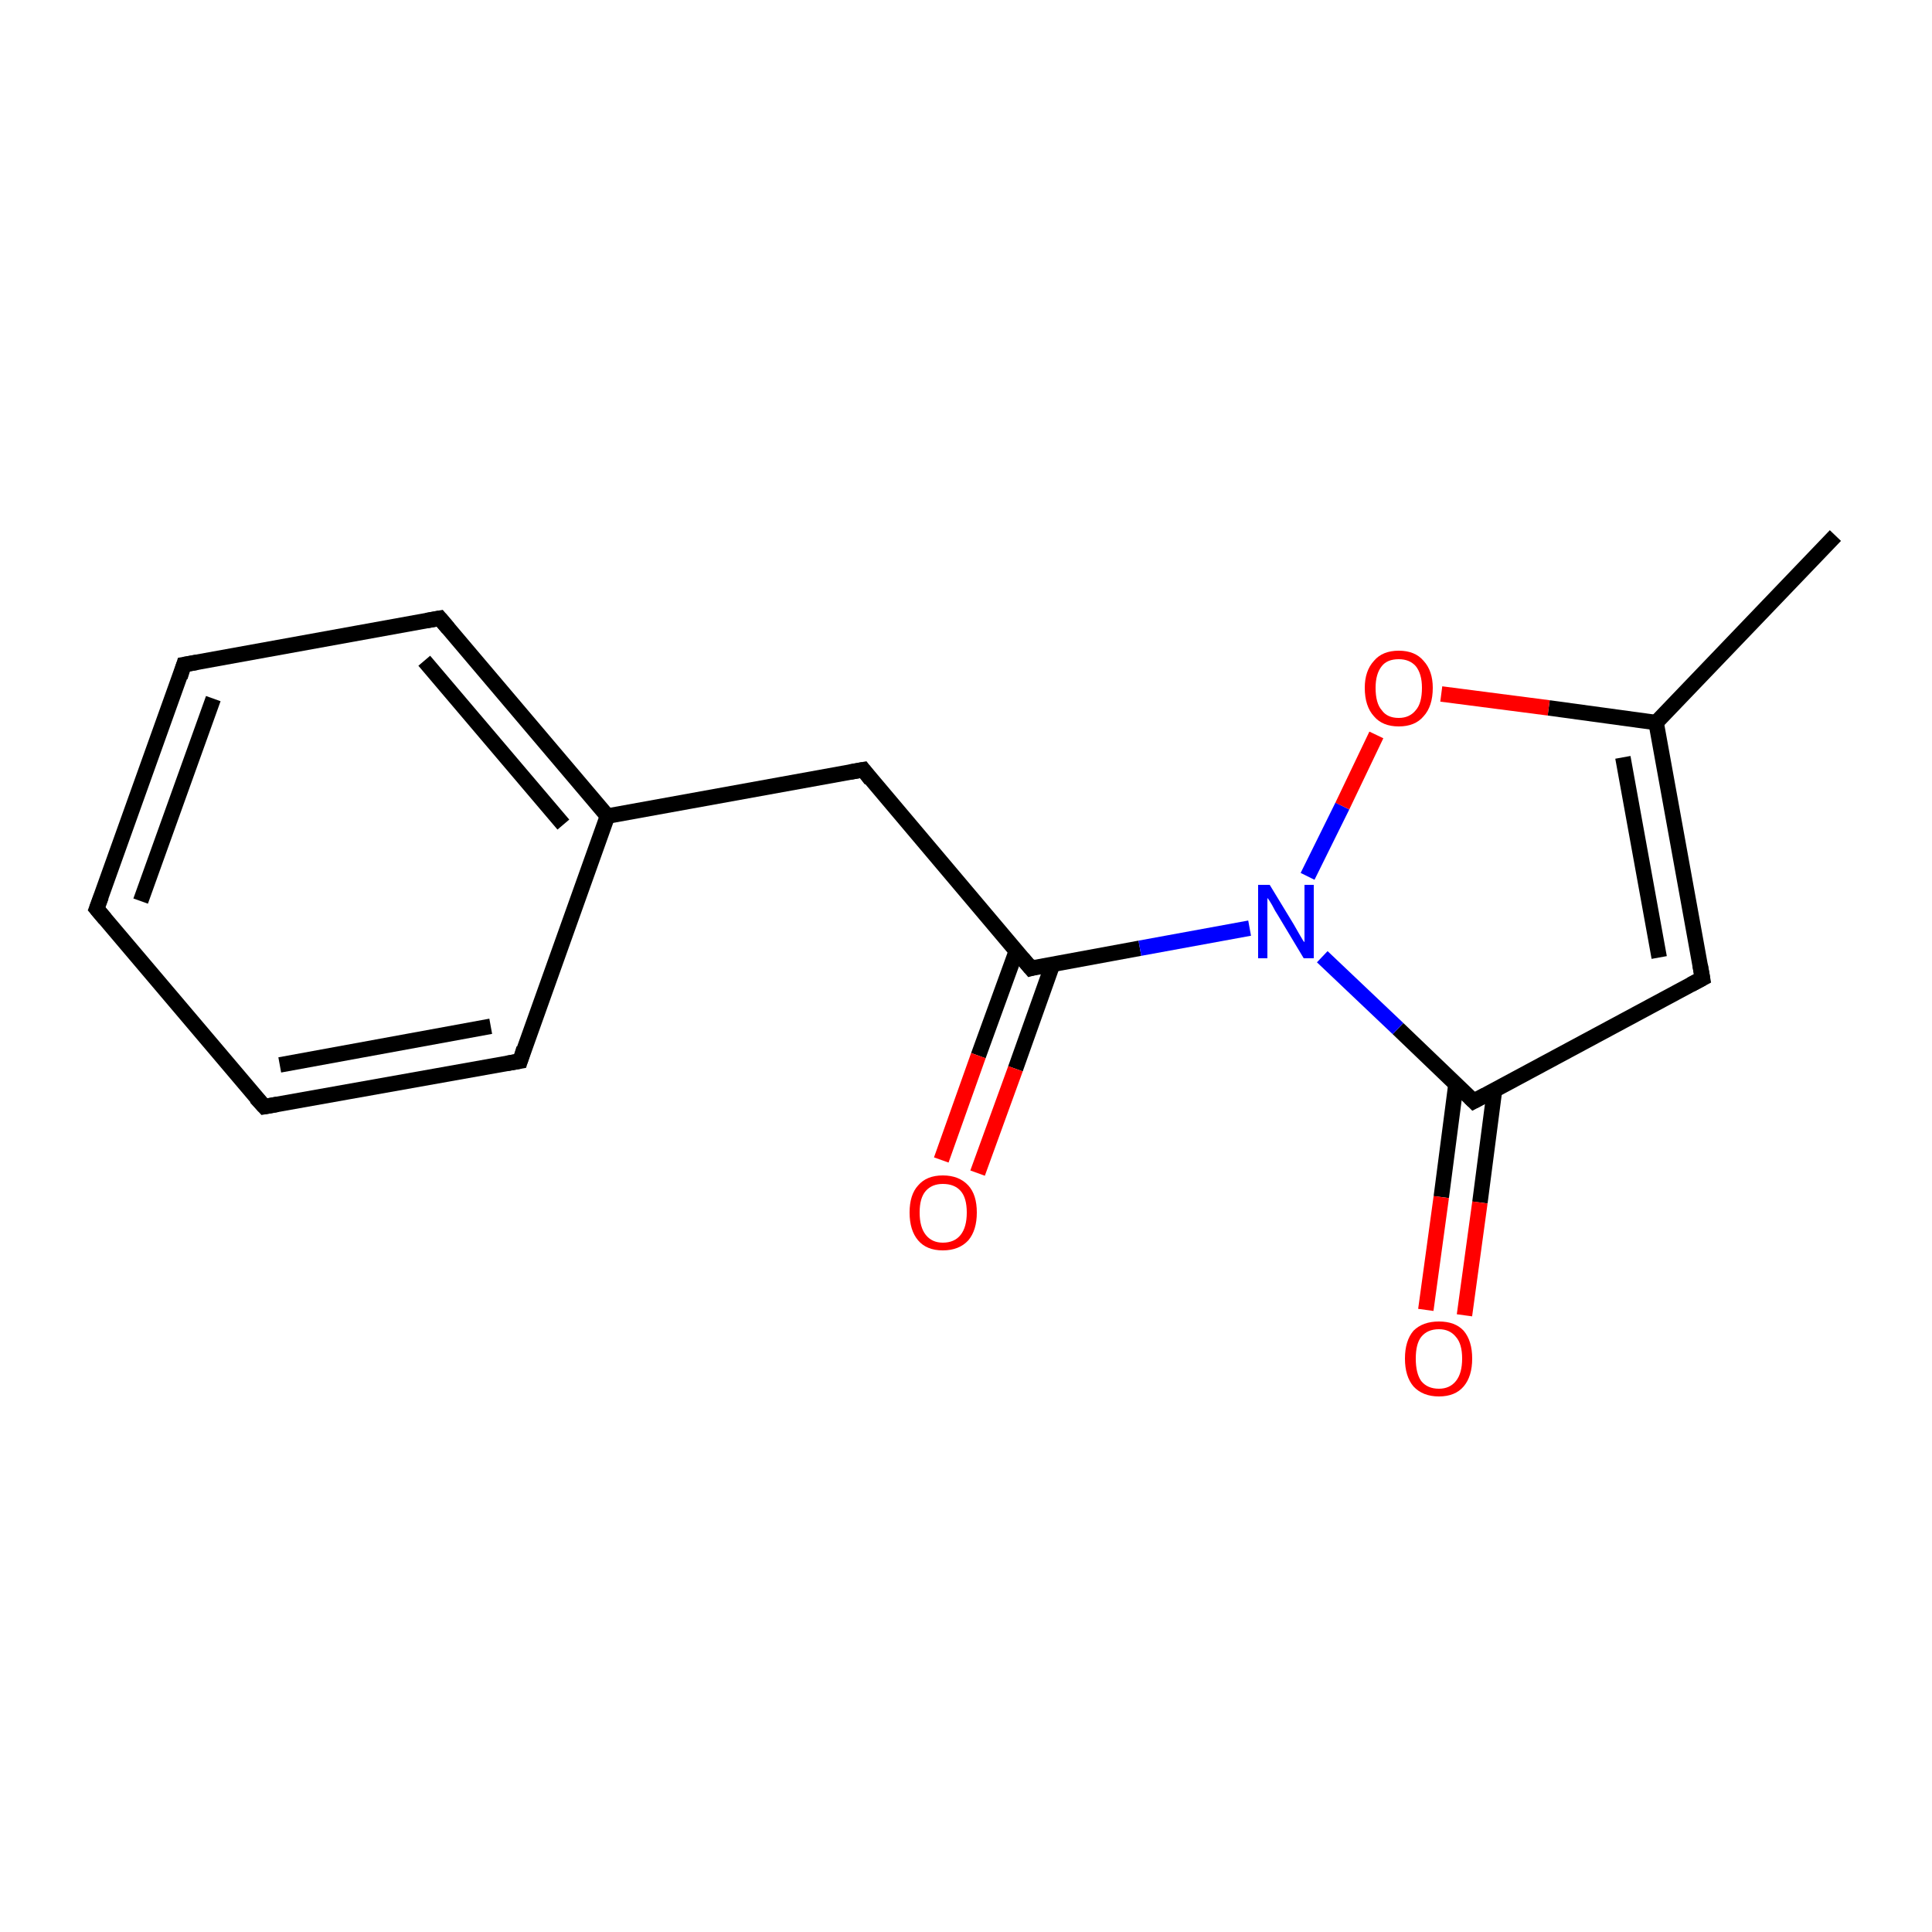 <?xml version='1.0' encoding='iso-8859-1'?>
<svg version='1.1' baseProfile='full'
              xmlns='http://www.w3.org/2000/svg'
                      xmlns:rdkit='http://www.rdkit.org/xml'
                      xmlns:xlink='http://www.w3.org/1999/xlink'
                  xml:space='preserve'
width='250px' height='250px' viewBox='0 0 250 250'>
<!-- END OF HEADER -->
<rect style='opacity:1.0;fill:#FFFFFF;stroke:none' width='250.0' height='250.0' x='0.0' y='0.0'> </rect>
<path class='bond-0 atom-0 atom-8' d='M 237.5,69.3 L 214.3,93.5' style='fill:none;fill-rule:evenodd;stroke:#000000;stroke-width:2.0px;stroke-linecap:butt;stroke-linejoin:miter;stroke-opacity:1' />
<path class='bond-1 atom-1 atom-2' d='M 12.5,117.6 L 23.8,86.0' style='fill:none;fill-rule:evenodd;stroke:#000000;stroke-width:2.0px;stroke-linecap:butt;stroke-linejoin:miter;stroke-opacity:1' />
<path class='bond-1 atom-1 atom-2' d='M 18.2,116.6 L 27.6,90.4' style='fill:none;fill-rule:evenodd;stroke:#000000;stroke-width:2.0px;stroke-linecap:butt;stroke-linejoin:miter;stroke-opacity:1' />
<path class='bond-2 atom-1 atom-3' d='M 12.5,117.6 L 34.2,143.2' style='fill:none;fill-rule:evenodd;stroke:#000000;stroke-width:2.0px;stroke-linecap:butt;stroke-linejoin:miter;stroke-opacity:1' />
<path class='bond-3 atom-2 atom-4' d='M 23.8,86.0 L 56.9,80.0' style='fill:none;fill-rule:evenodd;stroke:#000000;stroke-width:2.0px;stroke-linecap:butt;stroke-linejoin:miter;stroke-opacity:1' />
<path class='bond-4 atom-3 atom-5' d='M 34.2,143.2 L 67.3,137.3' style='fill:none;fill-rule:evenodd;stroke:#000000;stroke-width:2.0px;stroke-linecap:butt;stroke-linejoin:miter;stroke-opacity:1' />
<path class='bond-4 atom-3 atom-5' d='M 36.2,137.8 L 63.5,132.8' style='fill:none;fill-rule:evenodd;stroke:#000000;stroke-width:2.0px;stroke-linecap:butt;stroke-linejoin:miter;stroke-opacity:1' />
<path class='bond-5 atom-4 atom-9' d='M 56.9,80.0 L 78.6,105.6' style='fill:none;fill-rule:evenodd;stroke:#000000;stroke-width:2.0px;stroke-linecap:butt;stroke-linejoin:miter;stroke-opacity:1' />
<path class='bond-5 atom-4 atom-9' d='M 54.9,85.5 L 72.9,106.7' style='fill:none;fill-rule:evenodd;stroke:#000000;stroke-width:2.0px;stroke-linecap:butt;stroke-linejoin:miter;stroke-opacity:1' />
<path class='bond-6 atom-5 atom-9' d='M 67.3,137.3 L 78.6,105.6' style='fill:none;fill-rule:evenodd;stroke:#000000;stroke-width:2.0px;stroke-linecap:butt;stroke-linejoin:miter;stroke-opacity:1' />
<path class='bond-7 atom-6 atom-8' d='M 220.3,126.6 L 214.3,93.5' style='fill:none;fill-rule:evenodd;stroke:#000000;stroke-width:2.0px;stroke-linecap:butt;stroke-linejoin:miter;stroke-opacity:1' />
<path class='bond-7 atom-6 atom-8' d='M 214.7,123.9 L 210.0,98.0' style='fill:none;fill-rule:evenodd;stroke:#000000;stroke-width:2.0px;stroke-linecap:butt;stroke-linejoin:miter;stroke-opacity:1' />
<path class='bond-8 atom-6 atom-10' d='M 220.3,126.6 L 190.7,142.5' style='fill:none;fill-rule:evenodd;stroke:#000000;stroke-width:2.0px;stroke-linecap:butt;stroke-linejoin:miter;stroke-opacity:1' />
<path class='bond-9 atom-7 atom-9' d='M 111.7,99.6 L 78.6,105.6' style='fill:none;fill-rule:evenodd;stroke:#000000;stroke-width:2.0px;stroke-linecap:butt;stroke-linejoin:miter;stroke-opacity:1' />
<path class='bond-10 atom-7 atom-11' d='M 111.7,99.6 L 133.4,125.3' style='fill:none;fill-rule:evenodd;stroke:#000000;stroke-width:2.0px;stroke-linecap:butt;stroke-linejoin:miter;stroke-opacity:1' />
<path class='bond-11 atom-8 atom-15' d='M 214.3,93.5 L 200.4,91.6' style='fill:none;fill-rule:evenodd;stroke:#000000;stroke-width:2.0px;stroke-linecap:butt;stroke-linejoin:miter;stroke-opacity:1' />
<path class='bond-11 atom-8 atom-15' d='M 200.4,91.6 L 186.5,89.8' style='fill:none;fill-rule:evenodd;stroke:#FF0000;stroke-width:2.0px;stroke-linecap:butt;stroke-linejoin:miter;stroke-opacity:1' />
<path class='bond-12 atom-10 atom-12' d='M 190.7,142.5 L 180.9,133.1' style='fill:none;fill-rule:evenodd;stroke:#000000;stroke-width:2.0px;stroke-linecap:butt;stroke-linejoin:miter;stroke-opacity:1' />
<path class='bond-12 atom-10 atom-12' d='M 180.9,133.1 L 171.1,123.8' style='fill:none;fill-rule:evenodd;stroke:#0000FF;stroke-width:2.0px;stroke-linecap:butt;stroke-linejoin:miter;stroke-opacity:1' />
<path class='bond-13 atom-10 atom-13' d='M 188.4,140.3 L 186.5,154.9' style='fill:none;fill-rule:evenodd;stroke:#000000;stroke-width:2.0px;stroke-linecap:butt;stroke-linejoin:miter;stroke-opacity:1' />
<path class='bond-13 atom-10 atom-13' d='M 186.5,154.9 L 184.5,169.5' style='fill:none;fill-rule:evenodd;stroke:#FF0000;stroke-width:2.0px;stroke-linecap:butt;stroke-linejoin:miter;stroke-opacity:1' />
<path class='bond-13 atom-10 atom-13' d='M 193.4,141.0 L 191.5,155.6' style='fill:none;fill-rule:evenodd;stroke:#000000;stroke-width:2.0px;stroke-linecap:butt;stroke-linejoin:miter;stroke-opacity:1' />
<path class='bond-13 atom-10 atom-13' d='M 191.5,155.6 L 189.5,170.2' style='fill:none;fill-rule:evenodd;stroke:#FF0000;stroke-width:2.0px;stroke-linecap:butt;stroke-linejoin:miter;stroke-opacity:1' />
<path class='bond-14 atom-11 atom-12' d='M 133.4,125.3 L 147.5,122.7' style='fill:none;fill-rule:evenodd;stroke:#000000;stroke-width:2.0px;stroke-linecap:butt;stroke-linejoin:miter;stroke-opacity:1' />
<path class='bond-14 atom-11 atom-12' d='M 147.5,122.7 L 161.7,120.1' style='fill:none;fill-rule:evenodd;stroke:#0000FF;stroke-width:2.0px;stroke-linecap:butt;stroke-linejoin:miter;stroke-opacity:1' />
<path class='bond-15 atom-11 atom-14' d='M 131.5,123.1 L 126.6,136.6' style='fill:none;fill-rule:evenodd;stroke:#000000;stroke-width:2.0px;stroke-linecap:butt;stroke-linejoin:miter;stroke-opacity:1' />
<path class='bond-15 atom-11 atom-14' d='M 126.6,136.6 L 121.8,150.1' style='fill:none;fill-rule:evenodd;stroke:#FF0000;stroke-width:2.0px;stroke-linecap:butt;stroke-linejoin:miter;stroke-opacity:1' />
<path class='bond-15 atom-11 atom-14' d='M 136.2,124.8 L 131.4,138.3' style='fill:none;fill-rule:evenodd;stroke:#000000;stroke-width:2.0px;stroke-linecap:butt;stroke-linejoin:miter;stroke-opacity:1' />
<path class='bond-15 atom-11 atom-14' d='M 131.4,138.3 L 126.5,151.8' style='fill:none;fill-rule:evenodd;stroke:#FF0000;stroke-width:2.0px;stroke-linecap:butt;stroke-linejoin:miter;stroke-opacity:1' />
<path class='bond-16 atom-12 atom-15' d='M 169.2,113.4 L 173.7,104.3' style='fill:none;fill-rule:evenodd;stroke:#0000FF;stroke-width:2.0px;stroke-linecap:butt;stroke-linejoin:miter;stroke-opacity:1' />
<path class='bond-16 atom-12 atom-15' d='M 173.7,104.3 L 178.1,95.1' style='fill:none;fill-rule:evenodd;stroke:#FF0000;stroke-width:2.0px;stroke-linecap:butt;stroke-linejoin:miter;stroke-opacity:1' />
<path d='M 13.1,116.0 L 12.5,117.6 L 13.6,118.9' style='fill:none;stroke:#000000;stroke-width:2.0px;stroke-linecap:butt;stroke-linejoin:miter;stroke-opacity:1;' />
<path d='M 23.3,87.6 L 23.8,86.0 L 25.5,85.7' style='fill:none;stroke:#000000;stroke-width:2.0px;stroke-linecap:butt;stroke-linejoin:miter;stroke-opacity:1;' />
<path d='M 33.1,142.0 L 34.2,143.2 L 35.9,142.9' style='fill:none;stroke:#000000;stroke-width:2.0px;stroke-linecap:butt;stroke-linejoin:miter;stroke-opacity:1;' />
<path d='M 55.2,80.3 L 56.9,80.0 L 58.0,81.3' style='fill:none;stroke:#000000;stroke-width:2.0px;stroke-linecap:butt;stroke-linejoin:miter;stroke-opacity:1;' />
<path d='M 65.6,137.6 L 67.3,137.3 L 67.8,135.7' style='fill:none;stroke:#000000;stroke-width:2.0px;stroke-linecap:butt;stroke-linejoin:miter;stroke-opacity:1;' />
<path d='M 220.0,124.9 L 220.3,126.6 L 218.8,127.4' style='fill:none;stroke:#000000;stroke-width:2.0px;stroke-linecap:butt;stroke-linejoin:miter;stroke-opacity:1;' />
<path d='M 110.0,99.9 L 111.7,99.6 L 112.7,100.9' style='fill:none;stroke:#000000;stroke-width:2.0px;stroke-linecap:butt;stroke-linejoin:miter;stroke-opacity:1;' />
<path d='M 192.2,141.7 L 190.7,142.5 L 190.2,142.0' style='fill:none;stroke:#000000;stroke-width:2.0px;stroke-linecap:butt;stroke-linejoin:miter;stroke-opacity:1;' />
<path d='M 132.3,124.0 L 133.4,125.3 L 134.1,125.1' style='fill:none;stroke:#000000;stroke-width:2.0px;stroke-linecap:butt;stroke-linejoin:miter;stroke-opacity:1;' />
<path class='atom-12' d='M 164.3 114.5
L 167.4 119.6
Q 167.7 120.1, 168.2 121.0
Q 168.7 121.9, 168.8 121.9
L 168.8 114.5
L 170.0 114.5
L 170.0 124.0
L 168.7 124.0
L 165.4 118.5
Q 165.0 117.9, 164.6 117.1
Q 164.2 116.4, 164.0 116.2
L 164.0 124.0
L 162.8 124.0
L 162.8 114.5
L 164.3 114.5
' fill='#0000FF'/>
<path class='atom-13' d='M 181.8 175.8
Q 181.8 173.5, 182.9 172.2
Q 184.1 171.0, 186.2 171.0
Q 188.3 171.0, 189.4 172.2
Q 190.5 173.5, 190.5 175.8
Q 190.5 178.1, 189.4 179.4
Q 188.3 180.7, 186.2 180.7
Q 184.1 180.7, 182.9 179.4
Q 181.8 178.1, 181.8 175.8
M 186.2 179.7
Q 187.6 179.7, 188.4 178.7
Q 189.2 177.7, 189.2 175.8
Q 189.2 173.9, 188.4 173.0
Q 187.6 172.0, 186.2 172.0
Q 184.7 172.0, 183.9 173.0
Q 183.2 173.9, 183.2 175.8
Q 183.2 177.7, 183.9 178.7
Q 184.7 179.7, 186.2 179.7
' fill='#FF0000'/>
<path class='atom-14' d='M 117.7 156.9
Q 117.7 154.6, 118.8 153.4
Q 119.9 152.1, 122.0 152.1
Q 124.1 152.1, 125.3 153.4
Q 126.4 154.6, 126.4 156.9
Q 126.4 159.2, 125.3 160.5
Q 124.1 161.8, 122.0 161.8
Q 119.9 161.8, 118.8 160.5
Q 117.7 159.2, 117.7 156.9
M 122.0 160.8
Q 123.5 160.8, 124.3 159.8
Q 125.1 158.8, 125.1 156.9
Q 125.1 155.0, 124.3 154.1
Q 123.5 153.2, 122.0 153.2
Q 120.6 153.2, 119.8 154.1
Q 119.0 155.0, 119.0 156.9
Q 119.0 158.8, 119.8 159.8
Q 120.6 160.8, 122.0 160.8
' fill='#FF0000'/>
<path class='atom-15' d='M 176.6 89.0
Q 176.6 86.8, 177.8 85.5
Q 178.9 84.2, 181.0 84.2
Q 183.1 84.2, 184.2 85.5
Q 185.4 86.8, 185.4 89.0
Q 185.4 91.4, 184.2 92.7
Q 183.1 94.0, 181.0 94.0
Q 178.9 94.0, 177.8 92.7
Q 176.6 91.4, 176.6 89.0
M 181.0 92.9
Q 182.4 92.9, 183.2 91.9
Q 184.0 91.0, 184.0 89.0
Q 184.0 87.2, 183.2 86.2
Q 182.4 85.3, 181.0 85.3
Q 179.5 85.3, 178.8 86.2
Q 178.0 87.2, 178.0 89.0
Q 178.0 91.0, 178.8 91.9
Q 179.5 92.9, 181.0 92.9
' fill='#FF0000'/>
</svg>
